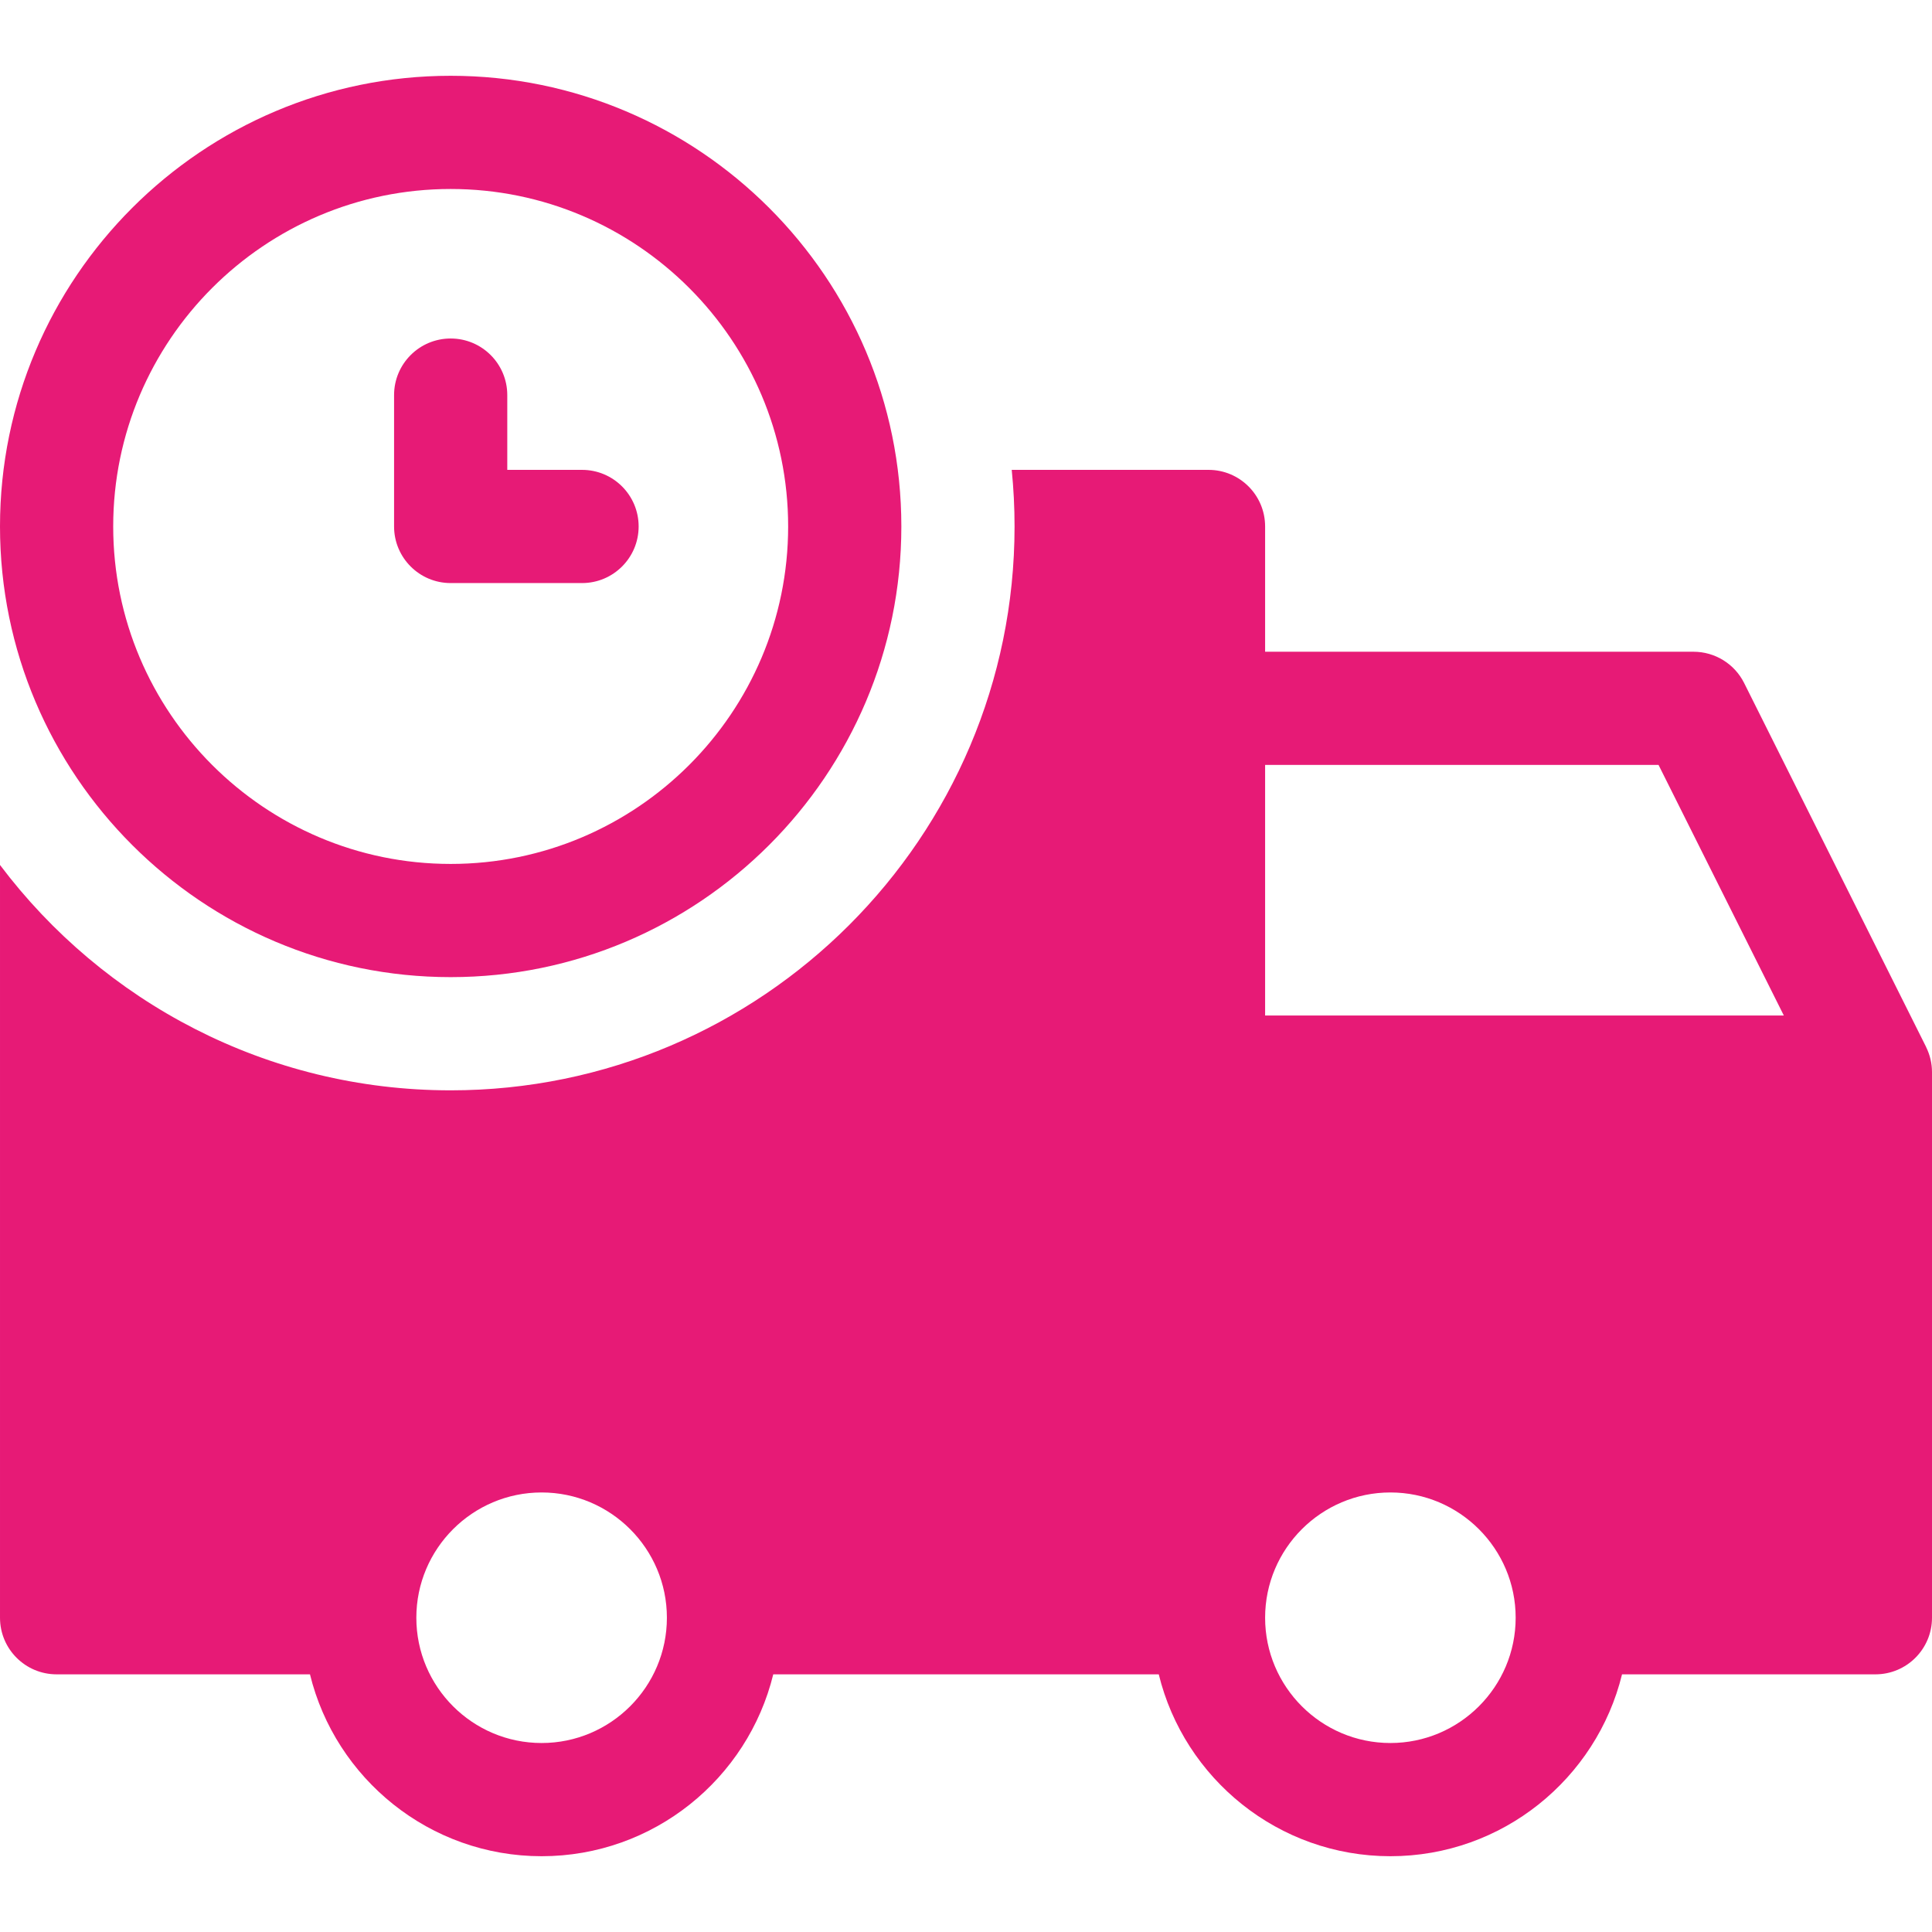 <?xml version="1.0" encoding="UTF-8"?> <svg xmlns="http://www.w3.org/2000/svg" xmlns:xlink="http://www.w3.org/1999/xlink" xmlns:svgjs="http://svgjs.dev/svgjs" version="1.1" id="Capa_1" x="0px" y="0px" viewBox="0 0 512 512" style="enable-background:new 0 0 512 512;" xml:space="preserve" width="300" height="300"><g width="100%" height="100%" transform="matrix(1,0,0,1,0,0)"><g> <g> <path d="M154.246,124.519h-19.813v-19.813c0-8.284-6.715-15-15-15c-8.283,0-15,6.716-15,15v34.812&#10;&#9;&#9;&#9;c0.001,8.285,6.717,15.001,15.001,15.001h34.812c8.285,0,15-6.716,15-15S162.531,124.519,154.246,124.519z" fill="#e71a76" fill-opacity="1" data-original-color="#000000ff" stroke="none" stroke-opacity="1"></path> </g> </g><g> <g> <path d="M119.434,20.084C53.578,20.084,0,73.662,0,139.518c0,65.854,53.578,119.431,119.434,119.431&#10;&#9;&#9;&#9;c65.855,0,119.434-53.577,119.434-119.432C238.868,73.662,185.29,20.084,119.434,20.084z M119.434,228.951&#10;&#9;&#9;&#9;C70.119,228.949,30,188.831,30,139.518c0-49.314,40.119-89.434,89.434-89.434c49.314,0,89.434,40.12,89.434,89.434&#10;&#9;&#9;&#9;C208.868,188.831,168.749,228.951,119.434,228.951z" fill="#e71a76" fill-opacity="1" data-original-color="#000000ff" stroke="none" stroke-opacity="1"></path> </g> </g><g> <g> <path d="M510.461,277.529c-0.02-0.039-0.025-0.08-0.045-0.119l-48.199-96.4c-2.541-5.082-7.734-8.292-13.416-8.292H335.268&#10;&#9;&#9;&#9;v-33.199c0-8.284-6.715-15-15-15h-52.15c0.494,4.935,0.75,9.937,0.75,15c0,82.396-67.035,149.432-149.434,149.432&#10;&#9;&#9;&#9;c-48.763,0-92.141-23.479-119.434-59.724v199.491c0,8.284,6.716,15,15,15h67.146c6.754,27.629,31.707,48.199,61.387,48.199&#10;&#9;&#9;&#9;c29.682,0,54.635-20.57,61.387-48.199h102.162c6.752,27.629,31.705,48.199,61.385,48.199s54.633-20.57,61.387-48.199H497&#10;&#9;&#9;&#9;c8.285,0,15-6.716,15-15v-144.6C512,281.75,511.438,279.52,510.461,277.529z M143.533,461.916&#10;&#9;&#9;&#9;c-18.307,0-33.199-14.893-33.199-33.199c0-18.306,14.893-33.199,33.199-33.199s33.201,14.893,33.201,33.199&#10;&#9;&#9;&#9;C176.734,447.023,161.84,461.916,143.533,461.916z M368.467,461.916c-18.307,0-33.199-14.893-33.199-33.199&#10;&#9;&#9;&#9;c0-18.306,14.893-33.199,33.199-33.199c18.306,0,33.199,14.893,33.199,33.199C401.666,447.023,386.773,461.916,368.467,461.916z&#10;&#9;&#9;&#9; M335.268,269.117v-66.4h104.264l33.199,66.4H335.268z" fill="#e71a76" fill-opacity="1" data-original-color="#000000ff" stroke="none" stroke-opacity="1"></path> </g> </g><g> </g><g> </g><g> </g><g> </g><g> </g><g> </g><g> </g><g> </g><g> </g><g> </g><g> </g><g> </g><g> </g><g> </g><g> </g></g></svg> 
